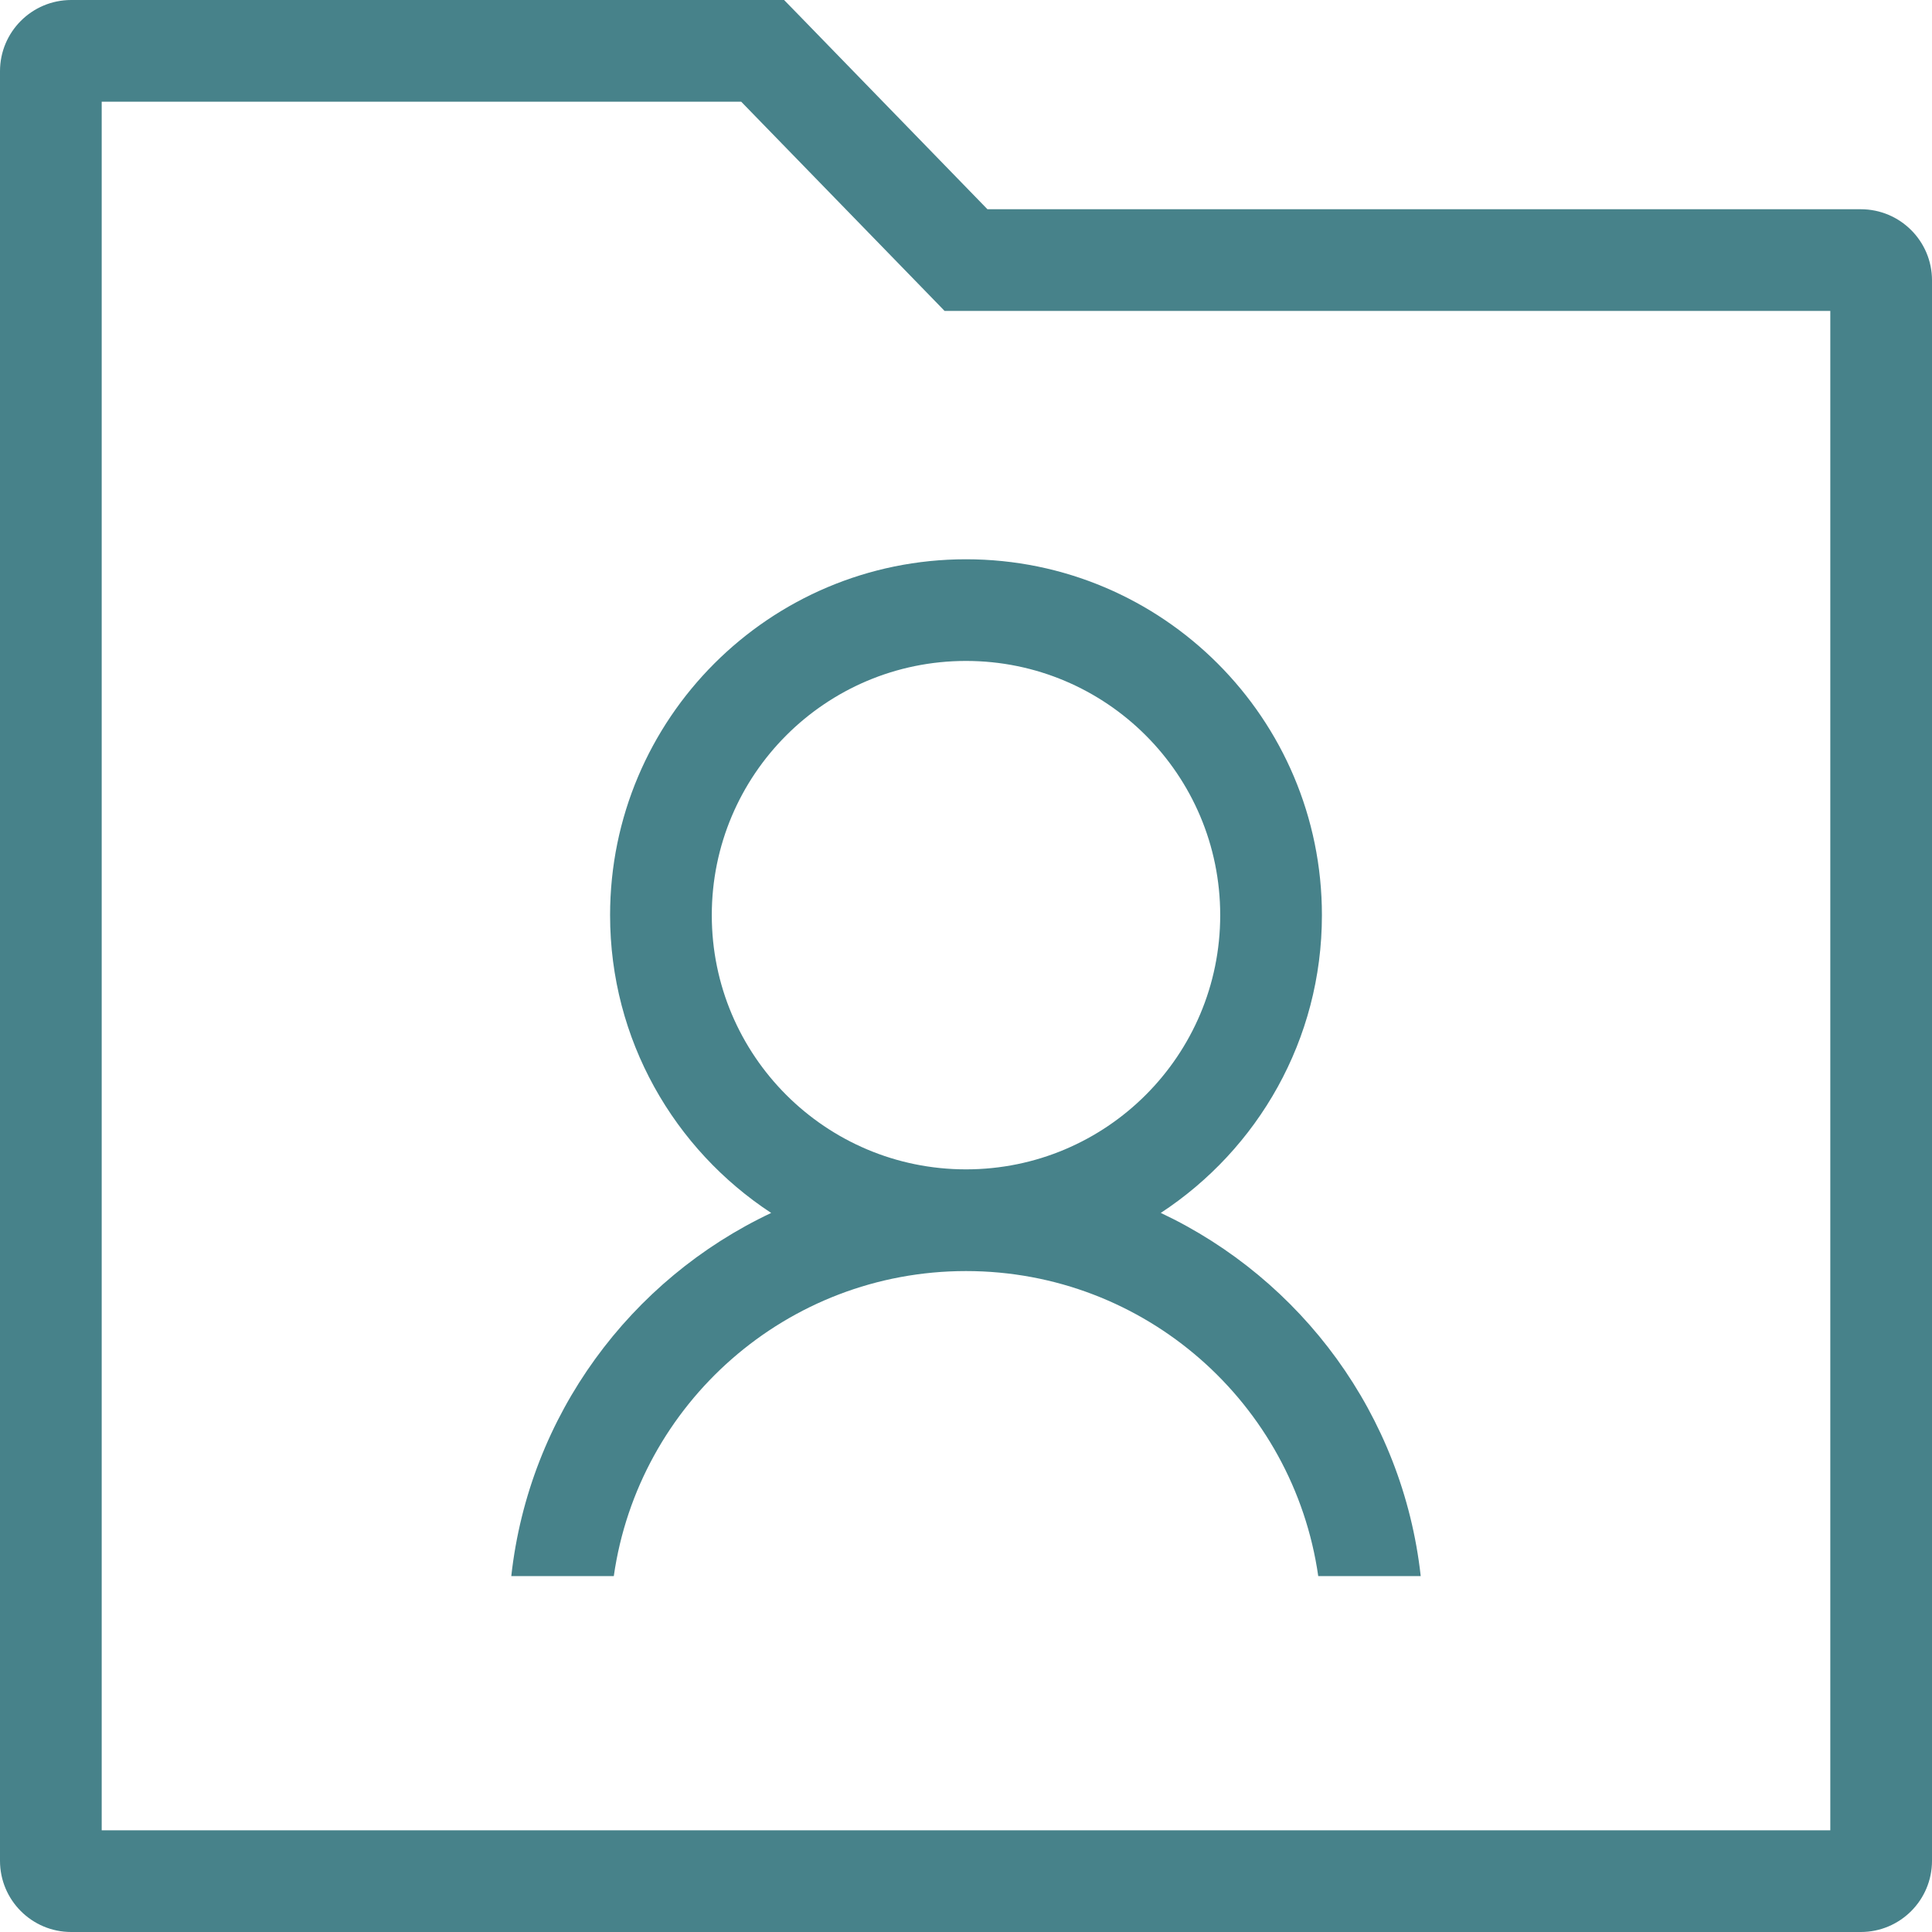 <?xml version="1.0" encoding="UTF-8"?> <svg xmlns="http://www.w3.org/2000/svg" width="50" height="50" viewBox="0 0 50 50" fill="none"><path d="M20.68 0.398L25.555 5.415H48.157C49.174 5.415 50 6.238 50 7.255V48.157C50 49.175 49.175 50 48.157 50H1.843C0.825 50 0 49.175 0 48.157V1.843C0 0.825 0.825 0 1.843 0H20.292L20.68 0.398ZM2.632 47.368H47.368V8.046H24.445L24.057 7.646L19.182 2.632H2.632V47.368ZM25 14.474C30.087 14.474 34.211 18.598 34.211 23.685C34.211 26.91 32.551 29.744 30.041 31.39C33.681 33.106 36.306 36.62 36.768 40.789H34.116C33.477 36.326 29.64 32.895 25 32.895C20.36 32.895 16.523 36.326 15.885 40.789H13.232C13.693 36.621 16.319 33.107 19.958 31.391C17.448 29.745 15.789 26.91 15.789 23.685C15.789 18.598 19.913 14.474 25 14.474ZM25 17.105C21.366 17.105 18.421 20.051 18.421 23.685C18.421 27.318 21.367 30.263 25 30.263C28.633 30.263 31.579 27.318 31.579 23.685C31.579 20.051 28.634 17.105 25 17.105Z" fill="#47828A"></path></svg> 